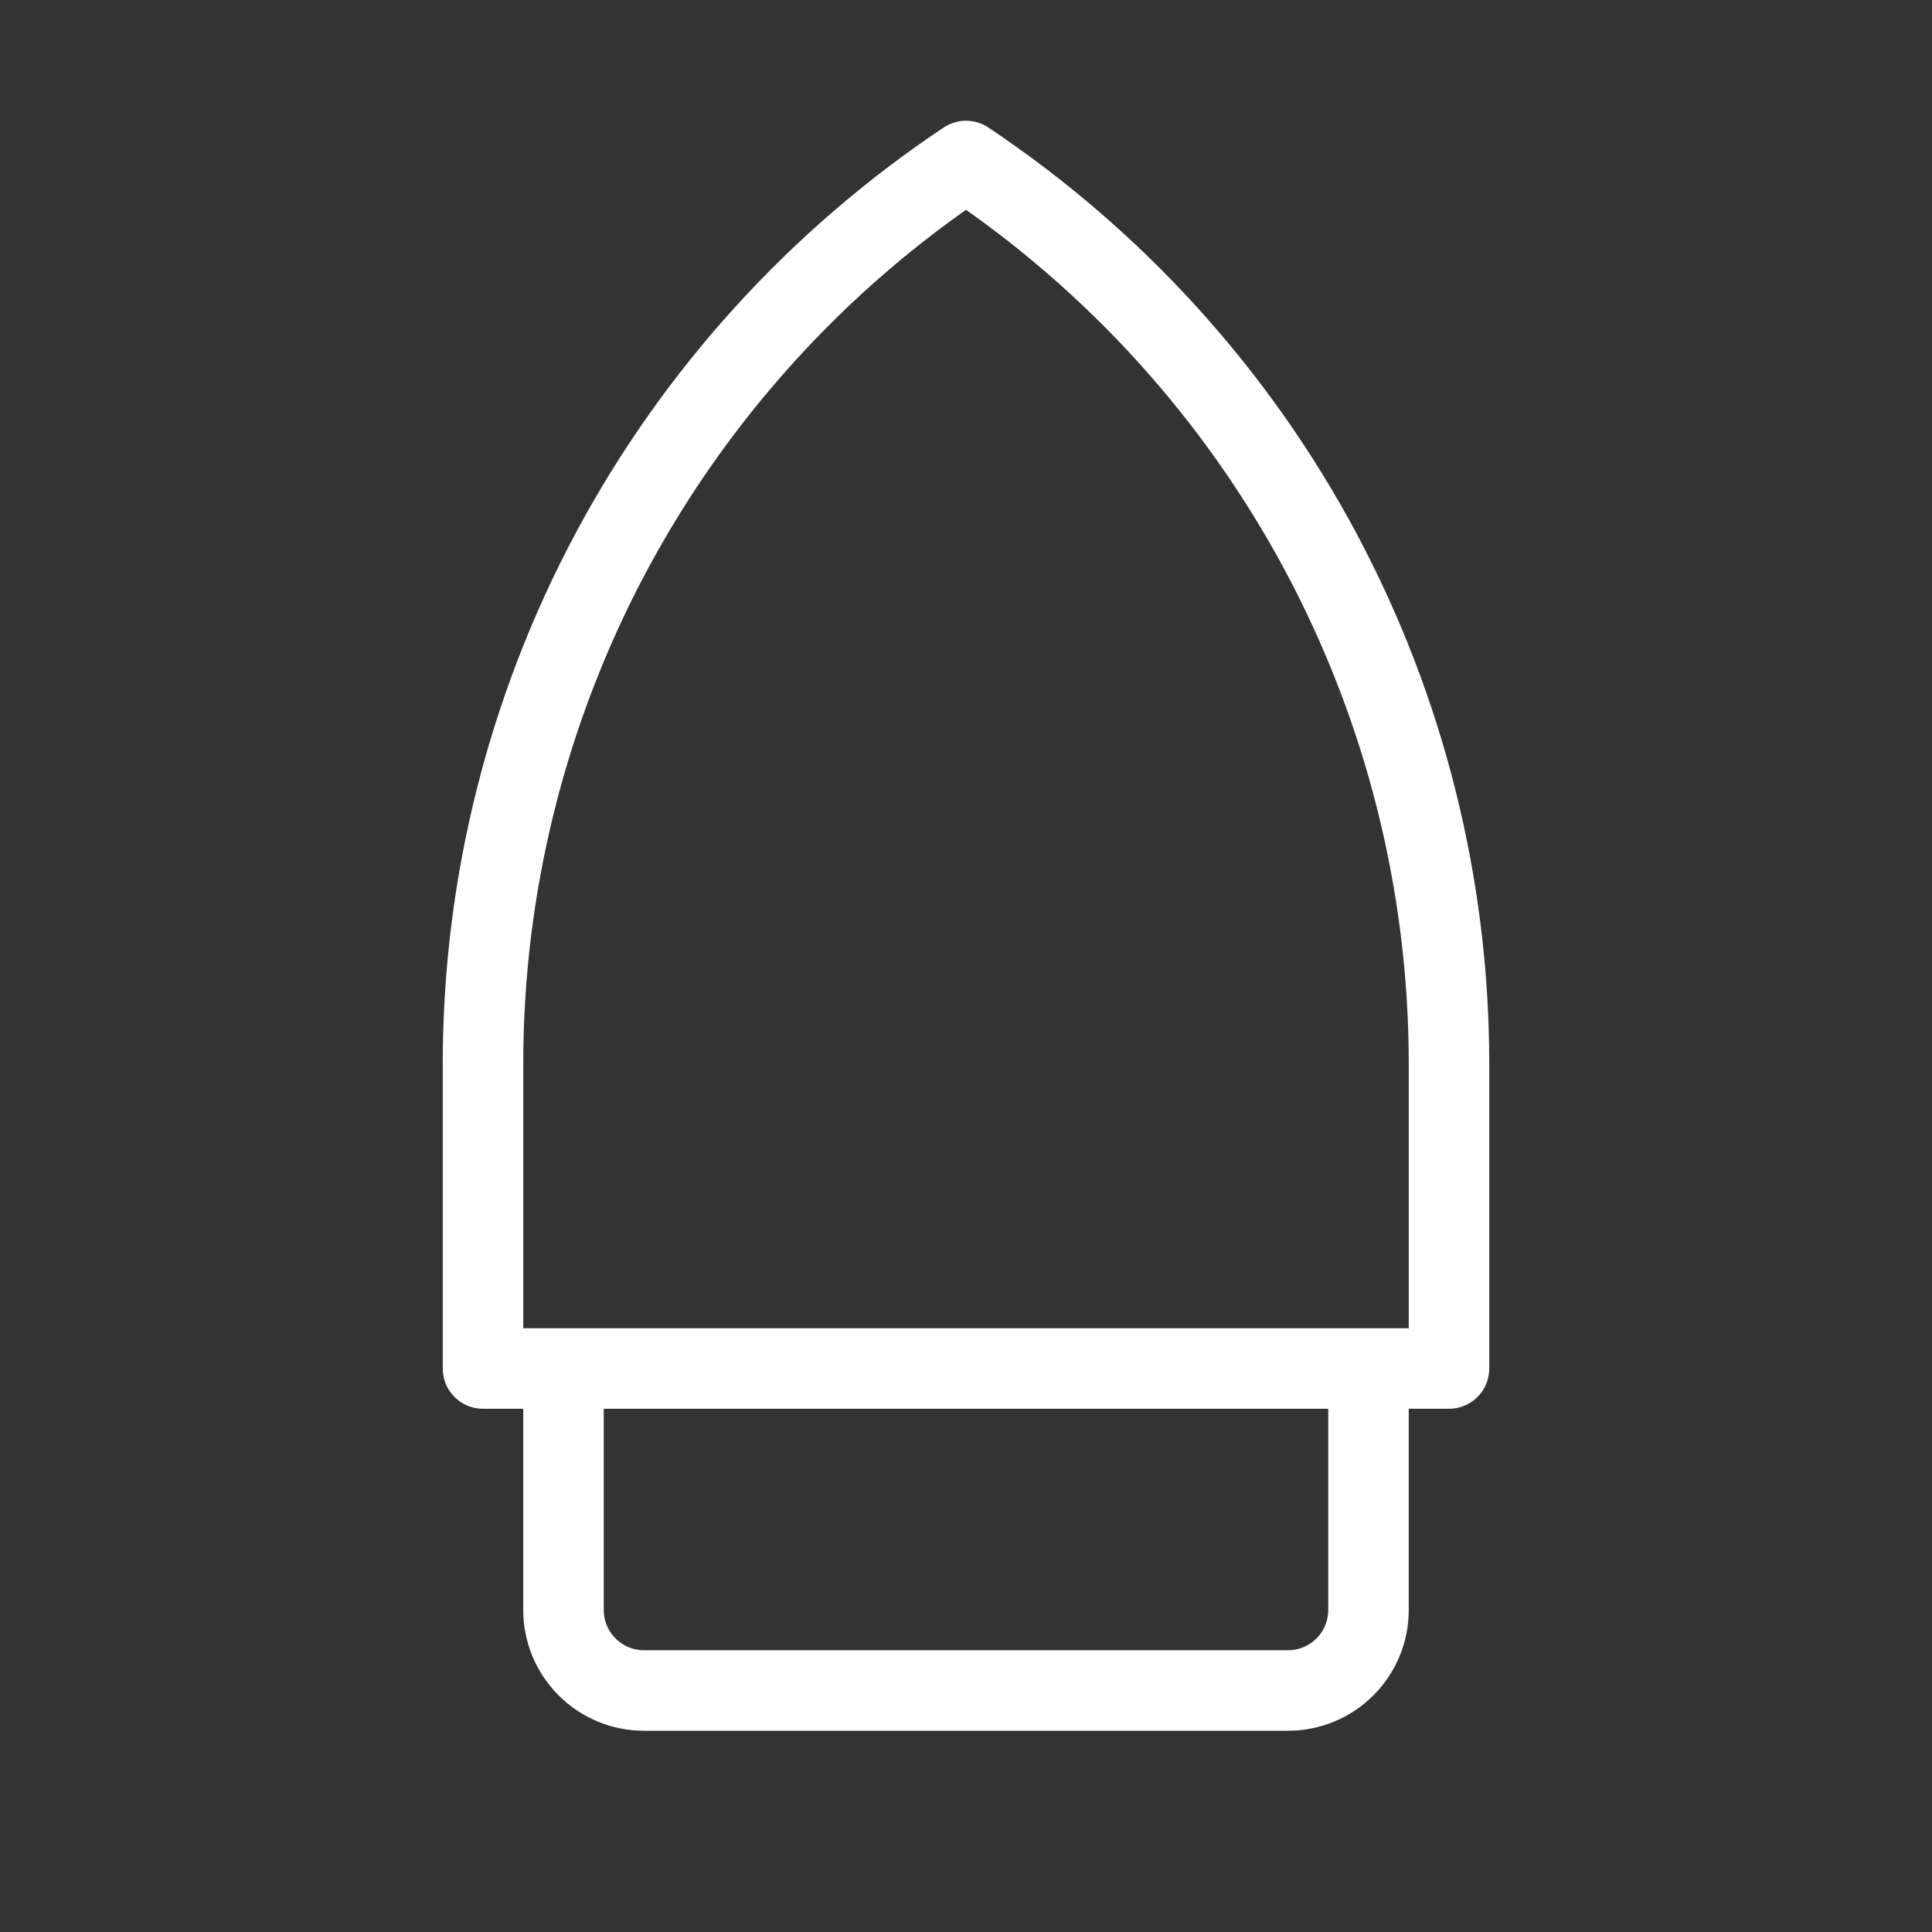 <?xml version="1.0" encoding="UTF-8"?> <svg xmlns="http://www.w3.org/2000/svg" width="24" height="24" viewBox="0 0 24 24" fill="none"><rect x="0" y="0" width="24" height="24" fill="#333333" stroke="none"/> <path d="M12 2C13.845 3.231 15.358 4.898 16.405 6.853C17.451 8.809 17.999 10.992 18 13.21V17H6V13.21C6.001 10.992 6.549 8.809 7.595 6.853C8.642 4.898 10.155 3.231 12 2ZM17 20V17H7V20C7 20.265 7.105 20.52 7.293 20.707C7.48 20.895 7.735 21 8 21H16C16.265 21 16.52 20.895 16.707 20.707C16.895 20.52 17 20.265 17 20Z" stroke="white" stroke-linecap="round" stroke-linejoin="round"></path> </svg> 